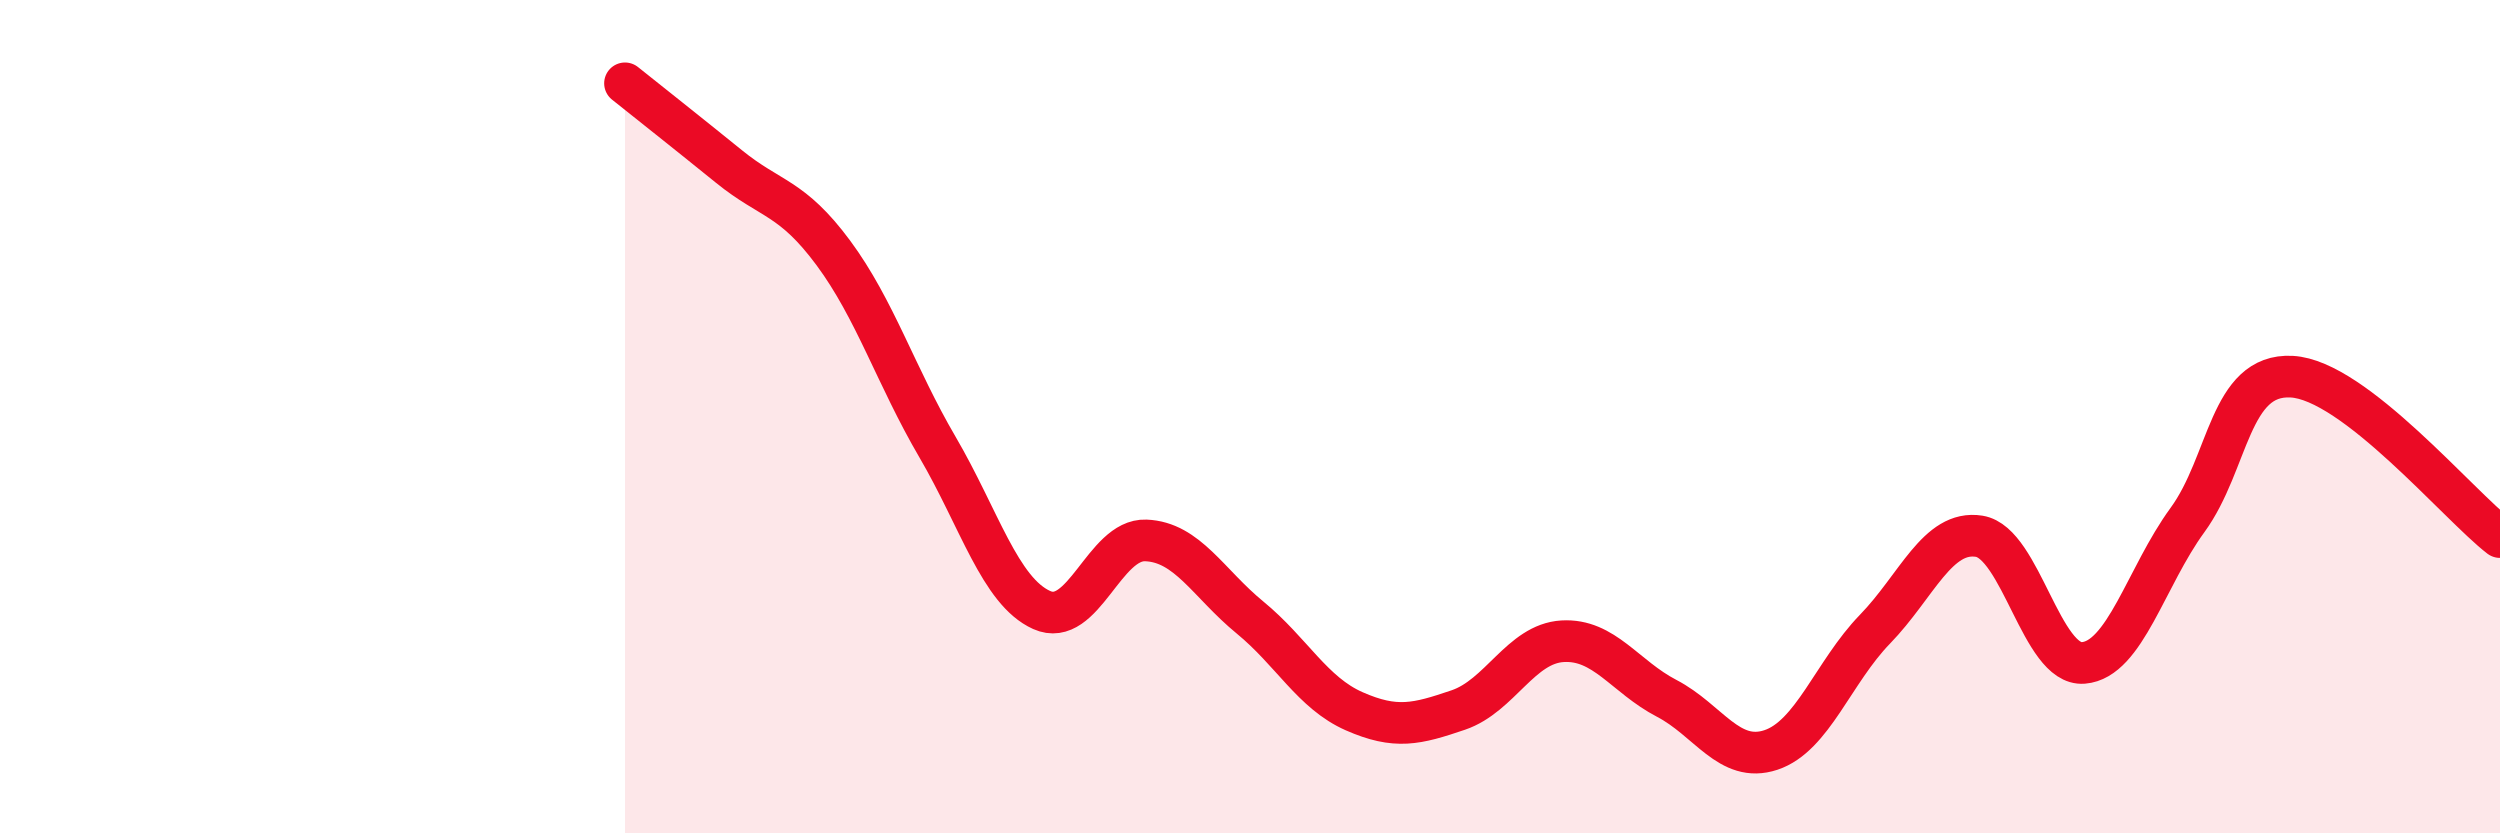 
    <svg width="60" height="20" viewBox="0 0 60 20" xmlns="http://www.w3.org/2000/svg">
      <path
        d="M 15,2 C 15.5,2.4 16.5,3.19 17.5,4 C 18.5,4.81 19,4.72 20,6.07 C 21,7.42 21.5,9.02 22.5,10.73 C 23.5,12.44 24,14.19 25,14.64 C 26,15.09 26.5,12.93 27.5,12.97 C 28.5,13.01 29,14 30,14.82 C 31,15.64 31.5,16.63 32.5,17.07 C 33.5,17.51 34,17.38 35,17.04 C 36,16.7 36.5,15.45 37.5,15.39 C 38.5,15.33 39,16.24 40,16.76 C 41,17.28 41.5,18.33 42.5,18 C 43.5,17.67 44,16.13 45,15.1 C 46,14.07 46.5,12.71 47.5,12.87 C 48.5,13.03 49,15.99 50,15.91 C 51,15.83 51.5,13.85 52.5,12.48 C 53.5,11.11 53.5,8.96 55,9.04 C 56.5,9.12 59,12.12 60,12.89L60 20L15 20Z"
        fill="#EB0A25"
        opacity="0.1"
        stroke-linecap="round"
        stroke-linejoin="round"
      />
      <path
        d="M 15,2 C 15.5,2.4 16.5,3.19 17.5,4 C 18.5,4.81 19,4.72 20,6.07 C 21,7.42 21.5,9.02 22.5,10.73 C 23.5,12.44 24,14.19 25,14.64 C 26,15.09 26.5,12.93 27.5,12.97 C 28.5,13.01 29,14 30,14.82 C 31,15.64 31.5,16.63 32.5,17.07 C 33.5,17.51 34,17.38 35,17.04 C 36,16.7 36.5,15.45 37.5,15.39 C 38.5,15.33 39,16.24 40,16.76 C 41,17.28 41.5,18.33 42.5,18 C 43.5,17.67 44,16.13 45,15.1 C 46,14.07 46.5,12.71 47.5,12.87 C 48.5,13.03 49,15.99 50,15.91 C 51,15.83 51.5,13.85 52.5,12.48 C 53.5,11.11 53.5,8.96 55,9.04 C 56.5,9.12 59,12.12 60,12.89"
        stroke="#EB0A25"
        stroke-width="1"
        fill="none"
        stroke-linecap="round"
        stroke-linejoin="round"
      />
    </svg>
  